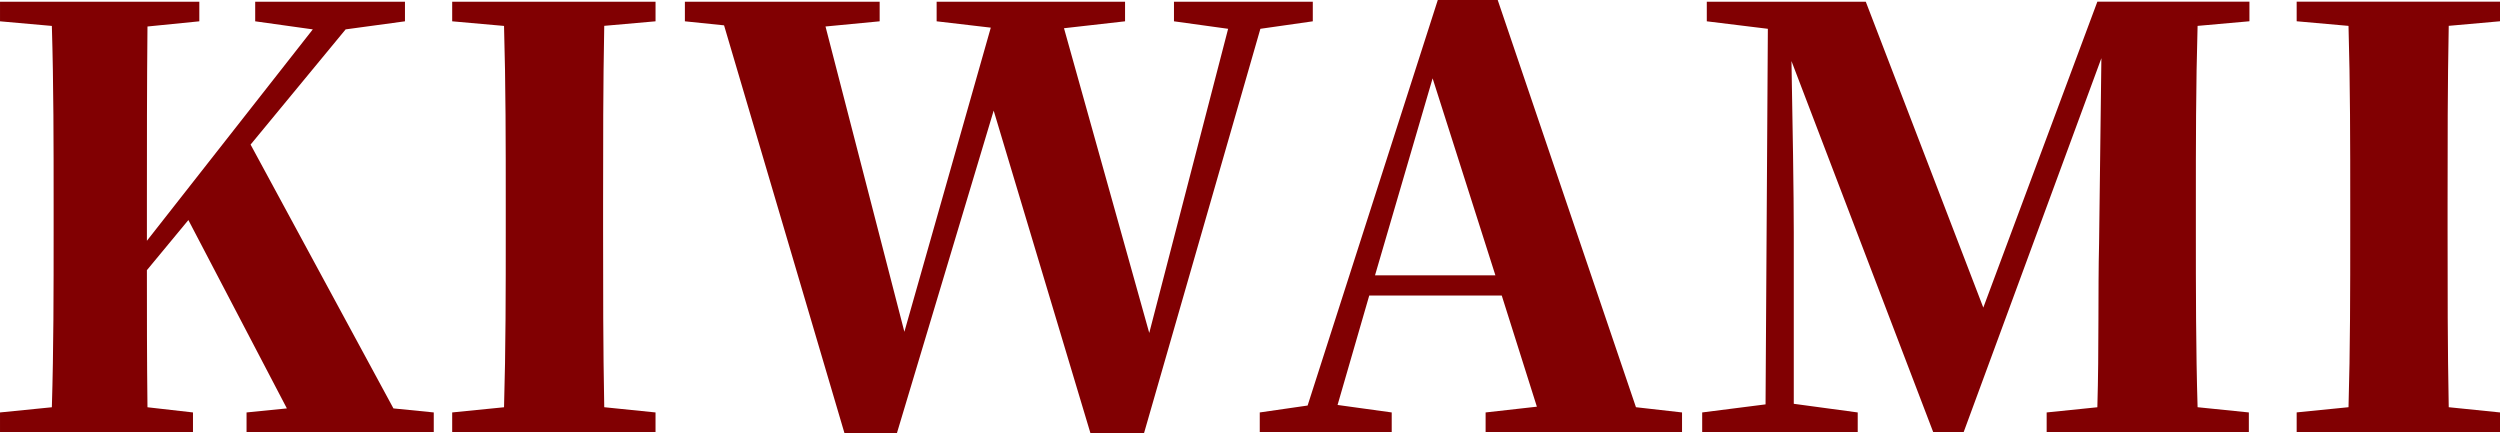 <svg xmlns="http://www.w3.org/2000/svg" width="282.1" height="48.88" viewBox="0 0 282.1 48.88">
  <path id="パス_1032" data-name="パス 1032" d="M-96.687-2.665l-16.12-29.77,10.725-13,6.695-.91v-2.21h-16.9v2.21l6.5.91-18.72,23.855v-4.095c0-6.76,0-13.52.065-20.085l5.85-.585v-2.21h-22.49v2.21l5.85.52c.2,6.695.2,13.39.2,20.15v2.86c0,6.76,0,13.455-.2,20.02l-5.85.585V0h21.775V-2.21l-5.135-.585c-.065-5.4-.065-10.6-.065-15.47l4.68-5.655,11.115,21.255-4.55.455V0h21.125V-2.21Zm29.575-43.68v-2.21H-90.058v2.21l5.85.52c.195,6.695.195,13.39.195,20.15v2.86c0,6.76,0,13.455-.195,20.02l-5.85.585V0h22.945V-2.21L-72.9-2.8c-.13-6.7-.13-13.39-.13-20.085v-2.8c0-6.76,0-13.52.13-20.15Zm74.165-2.21H-8.612v2.21l6.11.845-8.9,34.32-9.62-34.385,6.89-.78v-2.21H-35.393v2.21l6.11.715-9.75,34.32-8.9-34.45,6.11-.585v-2.21H-63.8v2.21l4.42.455L-45.792.13h5.915l10.92-36.4L-18.037.13h6.045L1.138-45.5l5.915-.845Zm7.02,30.875,6.5-22.23,7.085,22.23ZM43.518-2.8,27.918-48.75h-6.76L6.468-2.99l-5.4.78V0H15.958V-2.21l-6.11-.845,3.575-12.35h14.95L32.338-2.86l-5.785.65V0H48.718V-2.21Zm69.225-43.55v-2.21H95.583L82.713-14.04,69.452-48.555H51.512v2.21l6.89.845-.26,42.38-7.15.91V0h17.55V-2.21l-7.215-.975v-19.37c0-4.16-.13-12.545-.26-19.305L77.057,0H80.5L96.037-42.185l-.26,20.93c-.13,5.265,0,11.83-.195,18.46l-5.72.585V0h22.815V-2.21L106.893-2.8c-.195-6.5-.195-13.26-.195-20.02v-2.86c0-6.76,0-13.455.195-20.15Zm28.275,0v-2.21H118.073v2.21l5.85.52c.195,6.695.195,13.39.195,20.15v2.86c0,6.76,0,13.455-.195,20.02l-5.85.585V0h22.945V-2.21L135.232-2.8c-.13-6.7-.13-13.39-.13-20.085v-2.8c0-6.76,0-13.52.13-20.15Z" transform="translate(141.083 48.75)" fill="#810002"/>
</svg>
